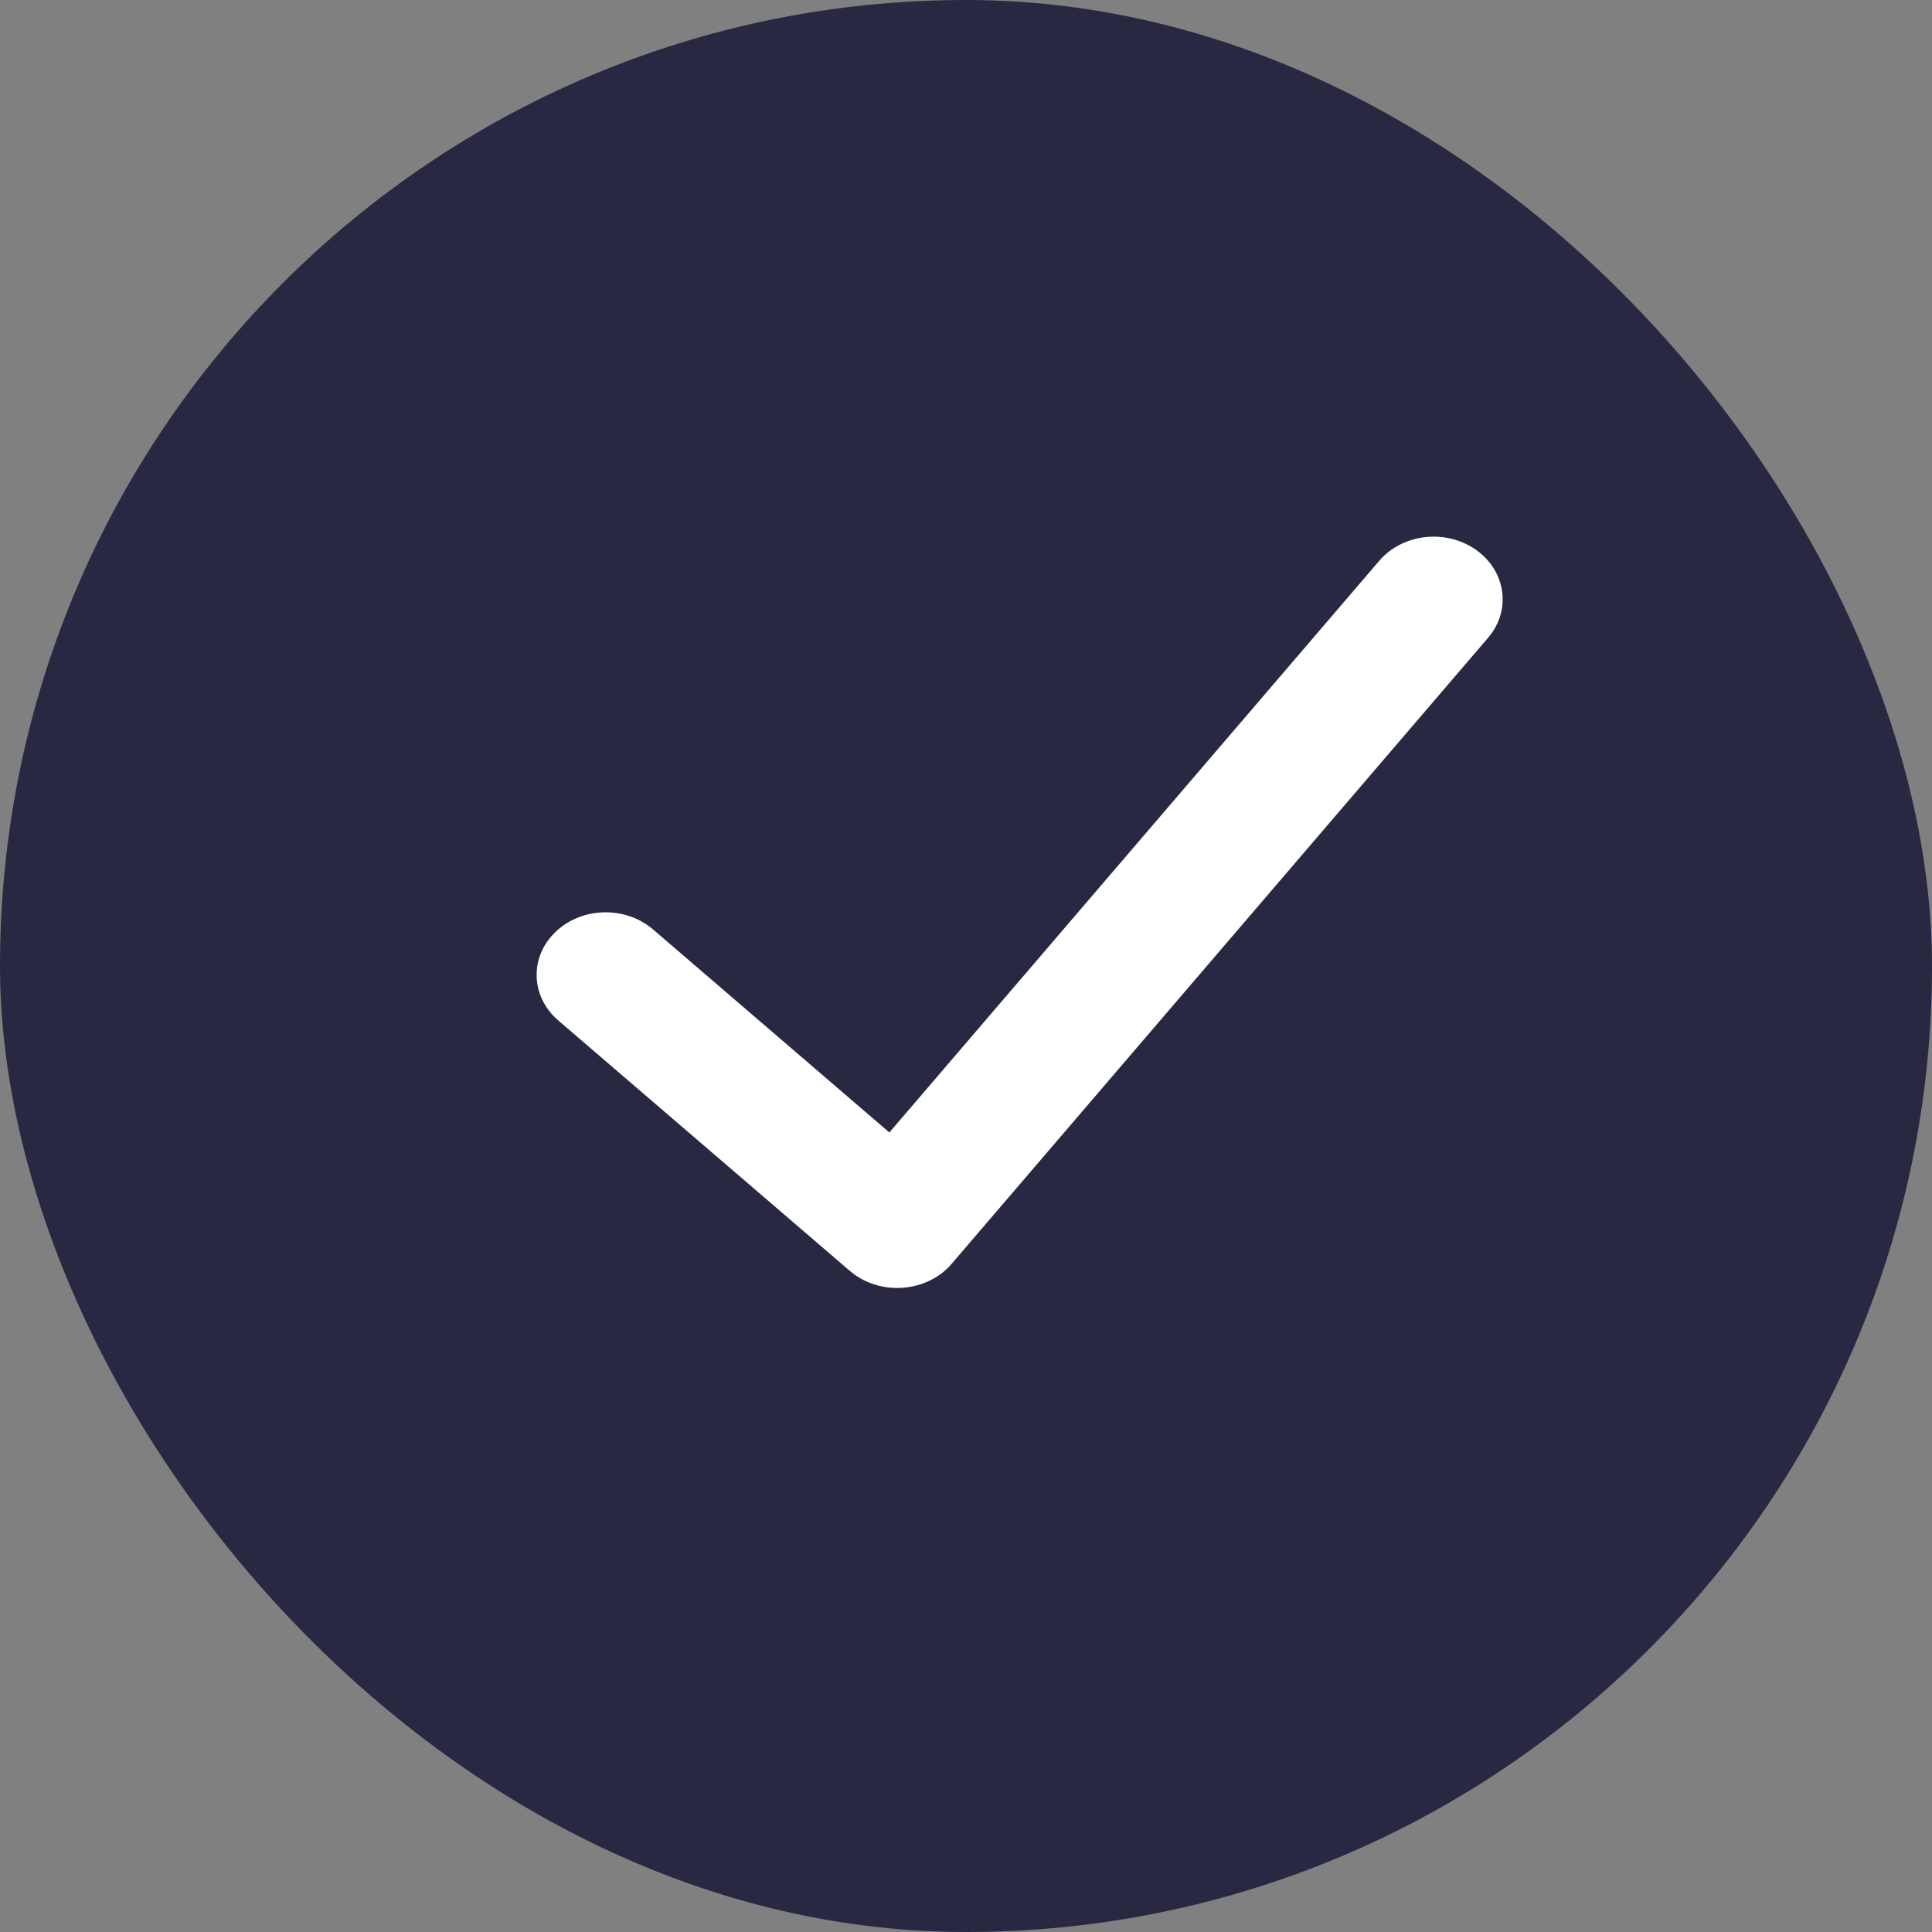 <svg xmlns="http://www.w3.org/2000/svg" width="18" height="18" fill="none" viewBox="0 0 18 18">
    <rect x="0" y="0" width="18" height="18" fill="#808080" stroke="none"/>
    <rect width="18" height="18" fill="#292842" rx="9"/>
    <path fill="#fff" fill-rule="evenodd" d="M13.752 5.123c.28.198.33.564.113.818l-4.999 5.834c-.11.13-.277.21-.458.223-.181.013-.36-.045-.491-.158L5.201 9.507c-.258-.222-.27-.59-.025-.825.244-.234.651-.244.909-.022l2.201 1.891 4.564-5.326c.218-.254.621-.3.902-.102z" clip-rule="evenodd"/>
</svg>
